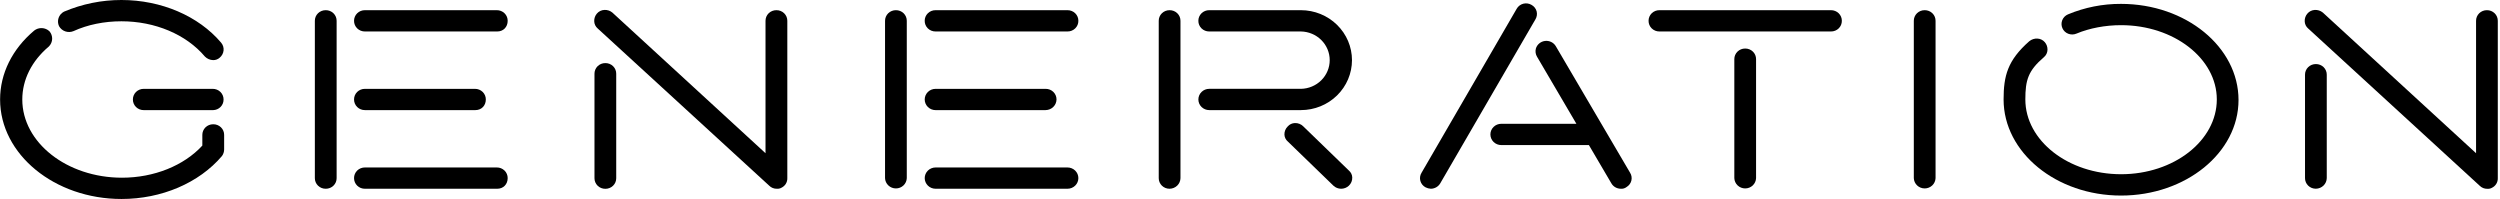 <?xml version="1.0" encoding="UTF-8"?> <svg xmlns="http://www.w3.org/2000/svg" width="754" height="60" viewBox="0 0 754 60" fill="none"> <g clip-path="url(#clip0_955_573)"> <path d="M43.361 26.796C42.929 26.791 42.5 26.871 42.1 27.03C41.7 27.19 41.337 27.426 41.031 27.725C40.725 28.024 40.484 28.379 40.321 28.771C40.157 29.162 40.076 29.582 40.08 30.005C40.076 30.427 40.157 30.847 40.321 31.238C40.484 31.63 40.725 31.985 41.031 32.284C41.337 32.583 41.7 32.819 42.1 32.979C42.5 33.138 42.929 33.218 43.361 33.213H64.294C65.143 33.192 65.95 32.843 66.536 32.242C67.123 31.64 67.443 30.836 67.426 30.005C67.43 29.582 67.349 29.162 67.185 28.771C67.022 28.379 66.78 28.024 66.475 27.725C66.169 27.426 65.806 27.19 65.406 27.03C65.006 26.871 64.577 26.791 64.145 26.796H43.361Z" fill="black"></path> <path d="M64.29 37.478C63.859 37.475 63.432 37.557 63.034 37.717C62.636 37.878 62.274 38.115 61.97 38.414C61.666 38.713 61.426 39.068 61.264 39.458C61.102 39.849 61.021 40.267 61.025 40.689V43.91C55.46 49.963 46.439 53.595 36.79 53.595C20.209 53.595 6.724 43.017 6.724 30.011C6.724 24.051 9.55 18.382 14.762 13.996C15.358 13.387 15.703 12.583 15.731 11.74C15.758 10.897 15.466 10.073 14.91 9.428C14.301 8.851 13.497 8.512 12.65 8.474C11.803 8.436 10.971 8.702 10.31 9.223C3.679 14.807 0.027 22.192 0.027 30.011C0.027 46.552 16.456 60.012 36.654 60.012C48.711 60.012 60.017 55.206 66.952 47.051C67.365 46.477 67.592 45.793 67.601 45.09V40.689C67.606 40.263 67.524 39.841 67.359 39.447C67.194 39.053 66.949 38.696 66.641 38.396C66.332 38.097 65.964 37.861 65.561 37.703C65.157 37.545 64.725 37.469 64.29 37.478Z" fill="black"></path> <path d="M22.17 9.383C26.415 7.443 31.414 6.42 36.624 6.42C46.739 6.42 56.126 10.355 61.802 17.059C62.452 17.718 63.34 18.103 64.275 18.131C65.001 18.148 65.705 17.891 66.242 17.413C66.913 16.866 67.339 16.082 67.429 15.231C67.472 14.81 67.43 14.385 67.304 13.98C67.178 13.575 66.971 13.199 66.696 12.873C59.864 4.807 48.622 8.01831e-06 36.624 8.01831e-06C30.66 -0.004 24.759 1.195 19.289 3.52C18.522 3.927 17.942 4.604 17.666 5.414C17.39 6.223 17.439 7.106 17.802 7.882C18.206 8.622 18.879 9.186 19.688 9.464C20.497 9.742 21.382 9.713 22.17 9.383Z" fill="black"></path> <path d="M98.236 3.073C97.804 3.068 97.376 3.148 96.976 3.308C96.576 3.468 96.213 3.704 95.908 4.003C95.603 4.303 95.361 4.658 95.198 5.05C95.036 5.442 94.954 5.861 94.959 6.284V53.717C94.955 54.139 95.036 54.559 95.199 54.95C95.362 55.341 95.604 55.697 95.909 55.995C96.214 56.294 96.577 56.531 96.977 56.69C97.376 56.85 97.805 56.93 98.236 56.925C98.669 56.931 99.099 56.853 99.5 56.694C99.901 56.535 100.265 56.299 100.572 56C100.878 55.701 101.121 55.345 101.285 54.953C101.448 54.561 101.53 54.141 101.526 53.717V6.284C101.53 5.86 101.448 5.44 101.285 5.048C101.121 4.655 100.878 4.299 100.572 4C100.265 3.701 99.901 3.465 99.5 3.305C99.099 3.146 98.669 3.067 98.236 3.073Z" fill="black"></path> <path d="M110.049 33.207H143.396C145.207 33.207 146.524 31.857 146.524 29.998C146.528 29.576 146.446 29.157 146.282 28.767C146.118 28.376 145.877 28.021 145.571 27.723C145.266 27.424 144.903 27.189 144.503 27.03C144.103 26.871 143.675 26.791 143.244 26.796H110.049C109.619 26.793 109.192 26.873 108.794 27.033C108.396 27.193 108.034 27.429 107.73 27.727C107.426 28.025 107.185 28.379 107.023 28.769C106.86 29.159 106.778 29.577 106.781 29.998C106.777 30.42 106.858 30.839 107.021 31.229C107.183 31.62 107.424 31.975 107.728 32.274C108.032 32.572 108.394 32.809 108.793 32.969C109.191 33.129 109.618 33.21 110.049 33.207Z" fill="black"></path> <path d="M149.826 3.073H110.049C109.618 3.07 109.191 3.151 108.792 3.312C108.394 3.472 108.032 3.709 107.728 4.008C107.424 4.307 107.183 4.662 107.021 5.053C106.858 5.443 106.777 5.862 106.781 6.284C106.777 6.707 106.859 7.126 107.022 7.518C107.185 7.909 107.427 8.265 107.732 8.564C108.038 8.863 108.401 9.099 108.801 9.258C109.201 9.418 109.63 9.497 110.062 9.492H149.987C151.799 9.492 153.116 8.142 153.116 6.284C153.121 5.86 153.039 5.44 152.875 5.047C152.712 4.655 152.469 4.298 152.163 3.999C151.856 3.7 151.491 3.464 151.09 3.304C150.689 3.145 150.259 3.067 149.826 3.073Z" fill="black"></path> <path d="M149.826 50.508H110.049C109.618 50.505 109.191 50.586 108.793 50.746C108.394 50.906 108.032 51.142 107.728 51.441C107.424 51.74 107.183 52.095 107.021 52.486C106.858 52.876 106.777 53.295 106.781 53.717C106.777 54.139 106.859 54.559 107.022 54.95C107.185 55.342 107.427 55.697 107.732 55.996C108.038 56.295 108.401 56.531 108.801 56.691C109.201 56.85 109.63 56.93 110.062 56.925H149.987C151.799 56.925 153.116 55.578 153.116 53.717C153.12 53.293 153.038 52.873 152.874 52.481C152.71 52.089 152.468 51.733 152.162 51.434C151.855 51.135 151.49 50.899 151.089 50.74C150.688 50.581 150.259 50.502 149.826 50.508Z" fill="black"></path> <path d="M750.056 3.072C749.624 3.067 749.196 3.147 748.796 3.307C748.396 3.467 748.033 3.704 747.728 4.003C747.423 4.302 747.181 4.658 747.019 5.049C746.856 5.441 746.774 5.861 746.779 6.283V46.207L700.572 3.792C699.134 2.618 697.044 2.751 695.91 4.095C695.358 4.737 695.069 5.557 695.097 6.395C695.104 6.817 695.203 7.233 695.387 7.615C695.571 7.997 695.835 8.337 696.163 8.611L747.874 56.017C748.174 56.322 748.537 56.563 748.939 56.722C749.34 56.882 749.772 56.957 750.205 56.943C750.679 56.98 751.154 56.874 751.565 56.64C752.114 56.374 752.574 55.958 752.887 55.443C753.201 54.927 753.356 54.334 753.333 53.734V6.283C753.338 5.861 753.257 5.441 753.094 5.049C752.931 4.658 752.69 4.302 752.385 4.003C752.08 3.704 751.716 3.467 751.317 3.307C750.917 3.147 750.488 3.067 750.056 3.072Z" fill="black"></path> <path d="M698.47 19.323C698.038 19.319 697.61 19.399 697.21 19.559C696.811 19.718 696.447 19.954 696.142 20.253C695.837 20.552 695.596 20.907 695.433 21.299C695.27 21.69 695.188 22.109 695.193 22.532V53.708C695.188 54.13 695.27 54.55 695.433 54.941C695.596 55.332 695.837 55.688 696.142 55.986C696.447 56.285 696.811 56.522 697.21 56.681C697.61 56.841 698.038 56.921 698.47 56.916C699.336 56.905 700.163 56.564 700.776 55.965C701.388 55.365 701.738 54.556 701.75 53.708V22.532C701.754 22.109 701.673 21.69 701.509 21.298C701.346 20.907 701.105 20.551 700.799 20.252C700.494 19.953 700.13 19.717 699.73 19.558C699.33 19.398 698.902 19.319 698.47 19.323Z" fill="black"></path> <path d="M352.745 3.073C352.313 3.069 351.886 3.15 351.486 3.31C351.087 3.47 350.725 3.706 350.42 4.006C350.116 4.305 349.875 4.66 349.713 5.051C349.55 5.443 349.469 5.862 349.474 6.284V53.717C349.469 54.139 349.551 54.559 349.714 54.95C349.877 55.341 350.118 55.697 350.424 55.995C350.729 56.294 351.092 56.531 351.492 56.69C351.891 56.85 352.319 56.93 352.751 56.925C353.617 56.914 354.444 56.573 355.057 55.974C355.67 55.374 356.019 54.565 356.031 53.717V6.284C356.036 5.86 355.954 5.44 355.79 5.048C355.627 4.656 355.385 4.3 355.078 4.001C354.772 3.702 354.408 3.466 354.007 3.306C353.607 3.147 353.177 3.067 352.745 3.073Z" fill="black"></path> <path d="M407.76 18.143C407.756 14.148 406.133 10.317 403.248 7.492C400.363 4.667 396.451 3.077 392.37 3.072H364.706C364.274 3.068 363.846 3.148 363.446 3.308C363.045 3.468 362.682 3.704 362.377 4.003C362.071 4.302 361.83 4.658 361.666 5.05C361.503 5.441 361.421 5.861 361.426 6.284C361.421 6.707 361.503 7.126 361.666 7.518C361.83 7.909 362.071 8.265 362.377 8.564C362.682 8.862 363.046 9.099 363.446 9.258C363.846 9.417 364.274 9.497 364.706 9.492H392.37C394.684 9.535 396.889 10.464 398.511 12.082C400.132 13.699 401.041 15.875 401.041 18.141C401.041 20.408 400.132 22.583 398.511 24.201C396.889 25.818 394.684 26.748 392.37 26.79H364.706C363.837 26.79 363.003 27.128 362.389 27.73C361.774 28.332 361.429 29.148 361.429 29.999C361.429 30.85 361.774 31.666 362.389 32.267C363.003 32.869 363.837 33.207 364.706 33.207H392.37C396.45 33.203 400.362 31.615 403.247 28.791C406.132 25.967 407.755 22.137 407.76 18.143Z" fill="black"></path> <path d="M393.066 38.111C392.74 37.779 392.346 37.519 391.909 37.347C391.473 37.175 391.004 37.096 390.534 37.115C390.128 37.128 389.728 37.222 389.361 37.393C388.994 37.564 388.667 37.807 388.401 38.108C388.065 38.43 387.802 38.816 387.627 39.243C387.452 39.67 387.369 40.127 387.383 40.587C387.396 40.986 387.494 41.379 387.67 41.739C387.846 42.1 388.097 42.421 388.407 42.681L402.158 55.999C402.783 56.593 403.62 56.926 404.491 56.926C405.362 56.926 406.199 56.593 406.824 55.999C407.16 55.679 407.424 55.293 407.599 54.867C407.774 54.44 407.857 53.983 407.841 53.523C407.828 53.124 407.731 52.731 407.555 52.37C407.378 52.01 407.127 51.689 406.817 51.429L393.066 38.111Z" fill="black"></path> <path d="M469.213 13.905C468.886 13.364 468.404 12.929 467.827 12.653C467.25 12.377 466.603 12.272 465.966 12.351C465.329 12.43 464.729 12.69 464.241 13.098C463.753 13.507 463.397 14.046 463.218 14.65C463.107 15.063 463.081 15.493 463.142 15.915C463.202 16.338 463.348 16.744 463.571 17.111L475.443 37.336H452.781C451.912 37.336 451.078 37.674 450.464 38.276C449.849 38.877 449.504 39.693 449.504 40.544C449.504 41.395 449.849 42.211 450.464 42.813C451.078 43.415 451.912 43.753 452.781 43.753H479.211L485.967 55.255C486.247 55.757 486.659 56.176 487.161 56.47C487.663 56.763 488.236 56.919 488.82 56.922C489.454 56.981 490.087 56.794 490.582 56.402C491.304 55.971 491.821 55.276 492.02 54.472C492.219 53.668 492.083 52.819 491.643 52.113L469.213 13.905Z" fill="black"></path> <path d="M463.447 3.411C463.335 3.002 463.141 2.62 462.875 2.286C462.61 1.952 462.279 1.674 461.901 1.468C461.532 1.249 461.122 1.106 460.695 1.047C460.268 0.987 459.833 1.013 459.417 1.122C459 1.231 458.61 1.422 458.271 1.682C457.931 1.942 457.648 2.267 457.44 2.636L428.731 52.115C428.506 52.48 428.359 52.887 428.299 53.309C428.239 53.732 428.268 54.162 428.384 54.573C428.499 54.984 428.7 55.368 428.972 55.702C429.244 56.035 429.583 56.31 429.968 56.51C430.459 56.754 430.995 56.895 431.545 56.925C432.117 56.917 432.677 56.765 433.172 56.483C433.666 56.201 434.078 55.798 434.367 55.315L463.085 5.836C463.527 5.105 463.657 4.234 463.447 3.411Z" fill="black"></path> <path d="M552.226 3.072H500.481C500.05 3.068 499.622 3.149 499.222 3.309C498.823 3.469 498.46 3.705 498.155 4.004C497.85 4.303 497.609 4.659 497.446 5.051C497.284 5.442 497.202 5.861 497.207 6.284C497.202 6.706 497.284 7.125 497.446 7.517C497.609 7.908 497.85 8.263 498.155 8.562C498.46 8.861 498.823 9.097 499.222 9.257C499.622 9.417 500.05 9.497 500.481 9.492H552.226C552.657 9.497 553.085 9.417 553.485 9.257C553.884 9.097 554.247 8.861 554.552 8.562C554.857 8.263 555.098 7.908 555.261 7.517C555.424 7.125 555.505 6.706 555.5 6.284C555.505 5.861 555.424 5.442 555.261 5.051C555.098 4.659 554.857 4.303 554.552 4.004C554.247 3.705 553.885 3.469 553.485 3.309C553.086 3.149 552.657 3.068 552.226 3.072Z" fill="black"></path> <path d="M526.353 14.638C525.921 14.633 525.492 14.713 525.092 14.873C524.692 15.033 524.329 15.269 524.023 15.569C523.718 15.868 523.476 16.223 523.313 16.615C523.15 17.007 523.068 17.426 523.072 17.849V53.717C523.099 54.551 523.456 55.343 524.068 55.924C524.68 56.505 525.499 56.83 526.351 56.83C527.204 56.83 528.023 56.505 528.635 55.924C529.247 55.343 529.604 54.551 529.63 53.717V17.849C529.635 17.427 529.553 17.007 529.391 16.615C529.228 16.224 528.986 15.868 528.681 15.569C528.376 15.27 528.013 15.033 527.613 14.873C527.213 14.713 526.785 14.633 526.353 14.638Z" fill="black"></path> <path d="M580.486 3.072C580.054 3.068 579.626 3.148 579.226 3.308C578.826 3.468 578.462 3.704 578.157 4.003C577.851 4.302 577.61 4.658 577.447 5.05C577.283 5.441 577.202 5.861 577.206 6.284V53.717C577.232 54.551 577.589 55.343 578.201 55.924C578.813 56.505 579.632 56.83 580.485 56.83C581.337 56.83 582.156 56.505 582.768 55.924C583.38 55.343 583.737 54.551 583.764 53.717V6.284C583.769 5.861 583.687 5.442 583.524 5.05C583.361 4.658 583.12 4.302 582.815 4.003C582.51 3.704 582.147 3.468 581.747 3.308C581.347 3.148 580.918 3.068 580.486 3.072Z" fill="black"></path> <path d="M639.707 1.171C634.201 1.144 628.747 2.223 623.683 4.34C622.901 4.678 622.287 5.304 621.975 6.084C621.663 6.863 621.679 7.732 622.02 8.499C622.186 8.883 622.43 9.23 622.736 9.52C623.043 9.81 623.406 10.036 623.804 10.185C624.603 10.487 625.492 10.468 626.277 10.131C630.182 8.493 634.955 7.591 639.719 7.591C655.638 7.591 668.589 17.643 668.589 29.989C668.589 42.427 655.638 52.545 639.719 52.545C623.801 52.545 610.844 42.427 610.844 29.989C610.844 24.142 611.688 21.336 616.409 17.277C616.749 17 617.025 16.655 617.217 16.265C617.41 15.875 617.515 15.449 617.525 15.016C617.552 14.176 617.262 13.355 616.708 12.713C615.571 11.381 613.481 11.254 612.012 12.449C605.489 18.2 604.283 22.873 604.283 30.005C604.283 45.983 620.174 58.98 639.71 58.98C659.246 58.98 675.137 46.047 675.137 30.15C675.134 14.171 659.255 1.171 639.707 1.171Z" fill="black"></path> <path d="M234.157 3.072C233.725 3.068 233.297 3.148 232.897 3.308C232.497 3.468 232.134 3.704 231.828 4.003C231.523 4.302 231.282 4.658 231.119 5.05C230.956 5.441 230.875 5.861 230.88 6.284V46.207L184.691 3.793C184.037 3.246 183.197 2.96 182.338 2.991C181.896 3.001 181.461 3.104 181.064 3.293C180.666 3.482 180.314 3.753 180.032 4.086C179.478 4.728 179.188 5.547 179.216 6.387C179.223 6.808 179.322 7.224 179.505 7.606C179.689 7.988 179.952 8.327 180.279 8.602L231.993 55.999C232.294 56.305 232.657 56.546 233.059 56.705C233.461 56.865 233.893 56.94 234.327 56.925C234.8 56.962 235.274 56.857 235.684 56.622C236.234 56.357 236.694 55.941 237.009 55.426C237.323 54.91 237.478 54.317 237.456 53.717V6.284C237.461 5.859 237.379 5.438 237.215 5.045C237.05 4.652 236.807 4.295 236.5 3.995C236.192 3.696 235.826 3.46 235.424 3.301C235.021 3.143 234.591 3.065 234.157 3.072Z" fill="black"></path> <path d="M182.576 19.029C182.142 19.025 181.712 19.105 181.311 19.266C180.91 19.427 180.546 19.665 180.24 19.965C179.935 20.266 179.693 20.624 179.531 21.017C179.369 21.411 179.289 21.832 179.295 22.256V53.735C179.291 54.158 179.372 54.577 179.536 54.968C179.699 55.36 179.941 55.716 180.246 56.014C180.552 56.313 180.915 56.549 181.315 56.709C181.715 56.868 182.144 56.948 182.576 56.943C183.007 56.948 183.435 56.868 183.835 56.708C184.235 56.548 184.598 56.312 184.903 56.013C185.208 55.715 185.449 55.359 185.612 54.968C185.776 54.577 185.857 54.157 185.853 53.735V22.256C185.86 21.832 185.78 21.411 185.618 21.017C185.456 20.624 185.215 20.266 184.91 19.966C184.604 19.665 184.24 19.427 183.839 19.266C183.438 19.105 183.009 19.025 182.576 19.029Z" fill="black"></path> <path d="M270.202 3.073C269.77 3.069 269.343 3.149 268.943 3.31C268.544 3.47 268.181 3.706 267.876 4.005C267.572 4.304 267.331 4.66 267.168 5.051C267.005 5.442 266.923 5.861 266.928 6.284V53.717C266.954 54.551 267.311 55.343 267.923 55.924C268.535 56.505 269.354 56.83 270.207 56.83C271.059 56.83 271.878 56.505 272.49 55.924C273.102 55.343 273.459 54.551 273.485 53.717V6.284C273.49 5.861 273.409 5.441 273.245 5.049C273.082 4.657 272.84 4.3 272.534 4.001C272.229 3.702 271.865 3.466 271.464 3.306C271.063 3.147 270.634 3.067 270.202 3.073Z" fill="black"></path> <path d="M282.17 33.207H315.364C316.23 33.196 317.058 32.855 317.67 32.255C318.283 31.656 318.633 30.846 318.645 29.998C318.648 29.576 318.566 29.157 318.402 28.767C318.239 28.376 317.997 28.021 317.692 27.723C317.386 27.424 317.023 27.189 316.623 27.03C316.224 26.871 315.796 26.791 315.364 26.796H282.17C281.301 26.796 280.467 27.134 279.852 27.736C279.238 28.337 278.893 29.154 278.893 30.005C278.893 30.855 279.238 31.672 279.852 32.273C280.467 32.875 281.301 33.213 282.17 33.213V33.207Z" fill="black"></path> <path d="M321.958 3.072H282.169C281.737 3.068 281.308 3.148 280.908 3.308C280.508 3.468 280.145 3.704 279.839 4.003C279.534 4.302 279.293 4.658 279.129 5.05C278.966 5.441 278.884 5.861 278.889 6.284C278.884 6.707 278.966 7.126 279.129 7.518C279.293 7.909 279.534 8.265 279.84 8.564C280.145 8.862 280.509 9.099 280.909 9.258C281.309 9.417 281.737 9.497 282.169 9.492H321.958C322.39 9.497 322.818 9.417 323.218 9.257C323.617 9.097 323.98 8.861 324.286 8.562C324.591 8.264 324.832 7.908 324.995 7.517C325.158 7.126 325.24 6.706 325.235 6.284C325.24 5.861 325.159 5.442 324.996 5.05C324.833 4.658 324.592 4.302 324.287 4.003C323.982 3.704 323.618 3.468 323.218 3.308C322.819 3.148 322.39 3.068 321.958 3.072Z" fill="black"></path> <path d="M321.959 50.508H282.17C281.739 50.508 281.313 50.591 280.916 50.752C280.518 50.913 280.157 51.15 279.852 51.447C279.548 51.745 279.307 52.099 279.142 52.488C278.977 52.878 278.893 53.295 278.893 53.716C278.893 54.138 278.977 54.555 279.142 54.944C279.307 55.333 279.548 55.687 279.852 55.985C280.157 56.283 280.518 56.519 280.916 56.68C281.313 56.842 281.739 56.925 282.17 56.925H321.959C322.389 56.925 322.815 56.842 323.213 56.68C323.611 56.519 323.972 56.283 324.276 55.985C324.581 55.687 324.822 55.333 324.987 54.944C325.151 54.555 325.236 54.138 325.236 53.716C325.236 53.295 325.151 52.878 324.987 52.488C324.822 52.099 324.581 51.745 324.276 51.447C323.972 51.15 323.611 50.913 323.213 50.752C322.815 50.591 322.389 50.508 321.959 50.508Z" fill="black"></path> </g> <defs> <clipPath id="clip0_955_573"> <rect width="188.333" height="15" fill="white" transform="scale(4)"></rect> </clipPath> </defs> </svg> 
